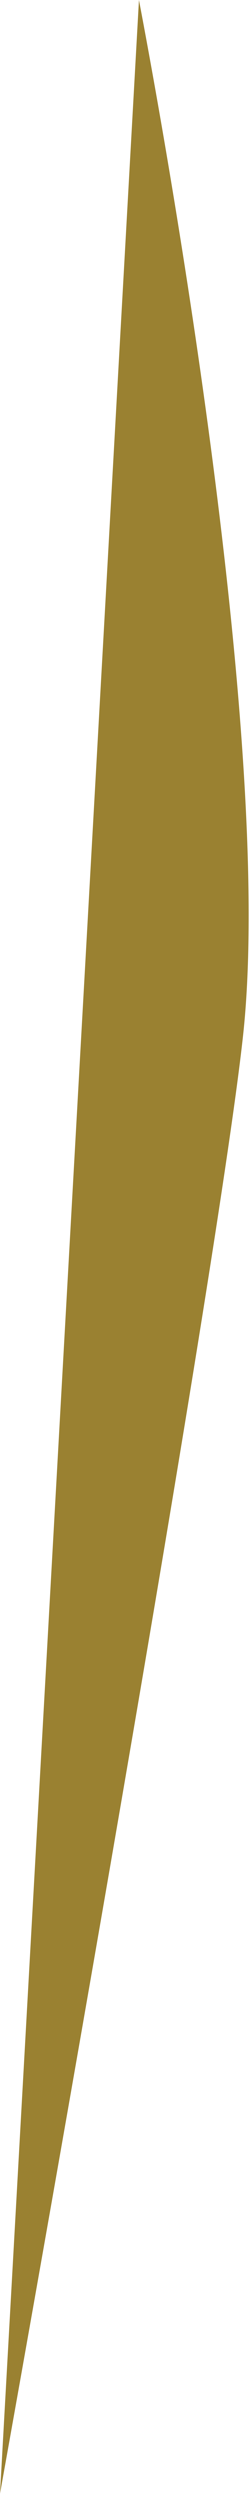 <?xml version="1.0" encoding="utf-8"?>
<svg xmlns="http://www.w3.org/2000/svg" fill="none" height="100%" overflow="visible" preserveAspectRatio="none" style="display: block;" viewBox="0 0 6 60" width="100%">
<path d="M3.335 0C4.503 6.169 6.502 18.672 5.835 24.84C5.168 31.008 0 59.849 0 59.849L3.335 0Z" fill="#9A8131" id="Vector"/>
</svg>